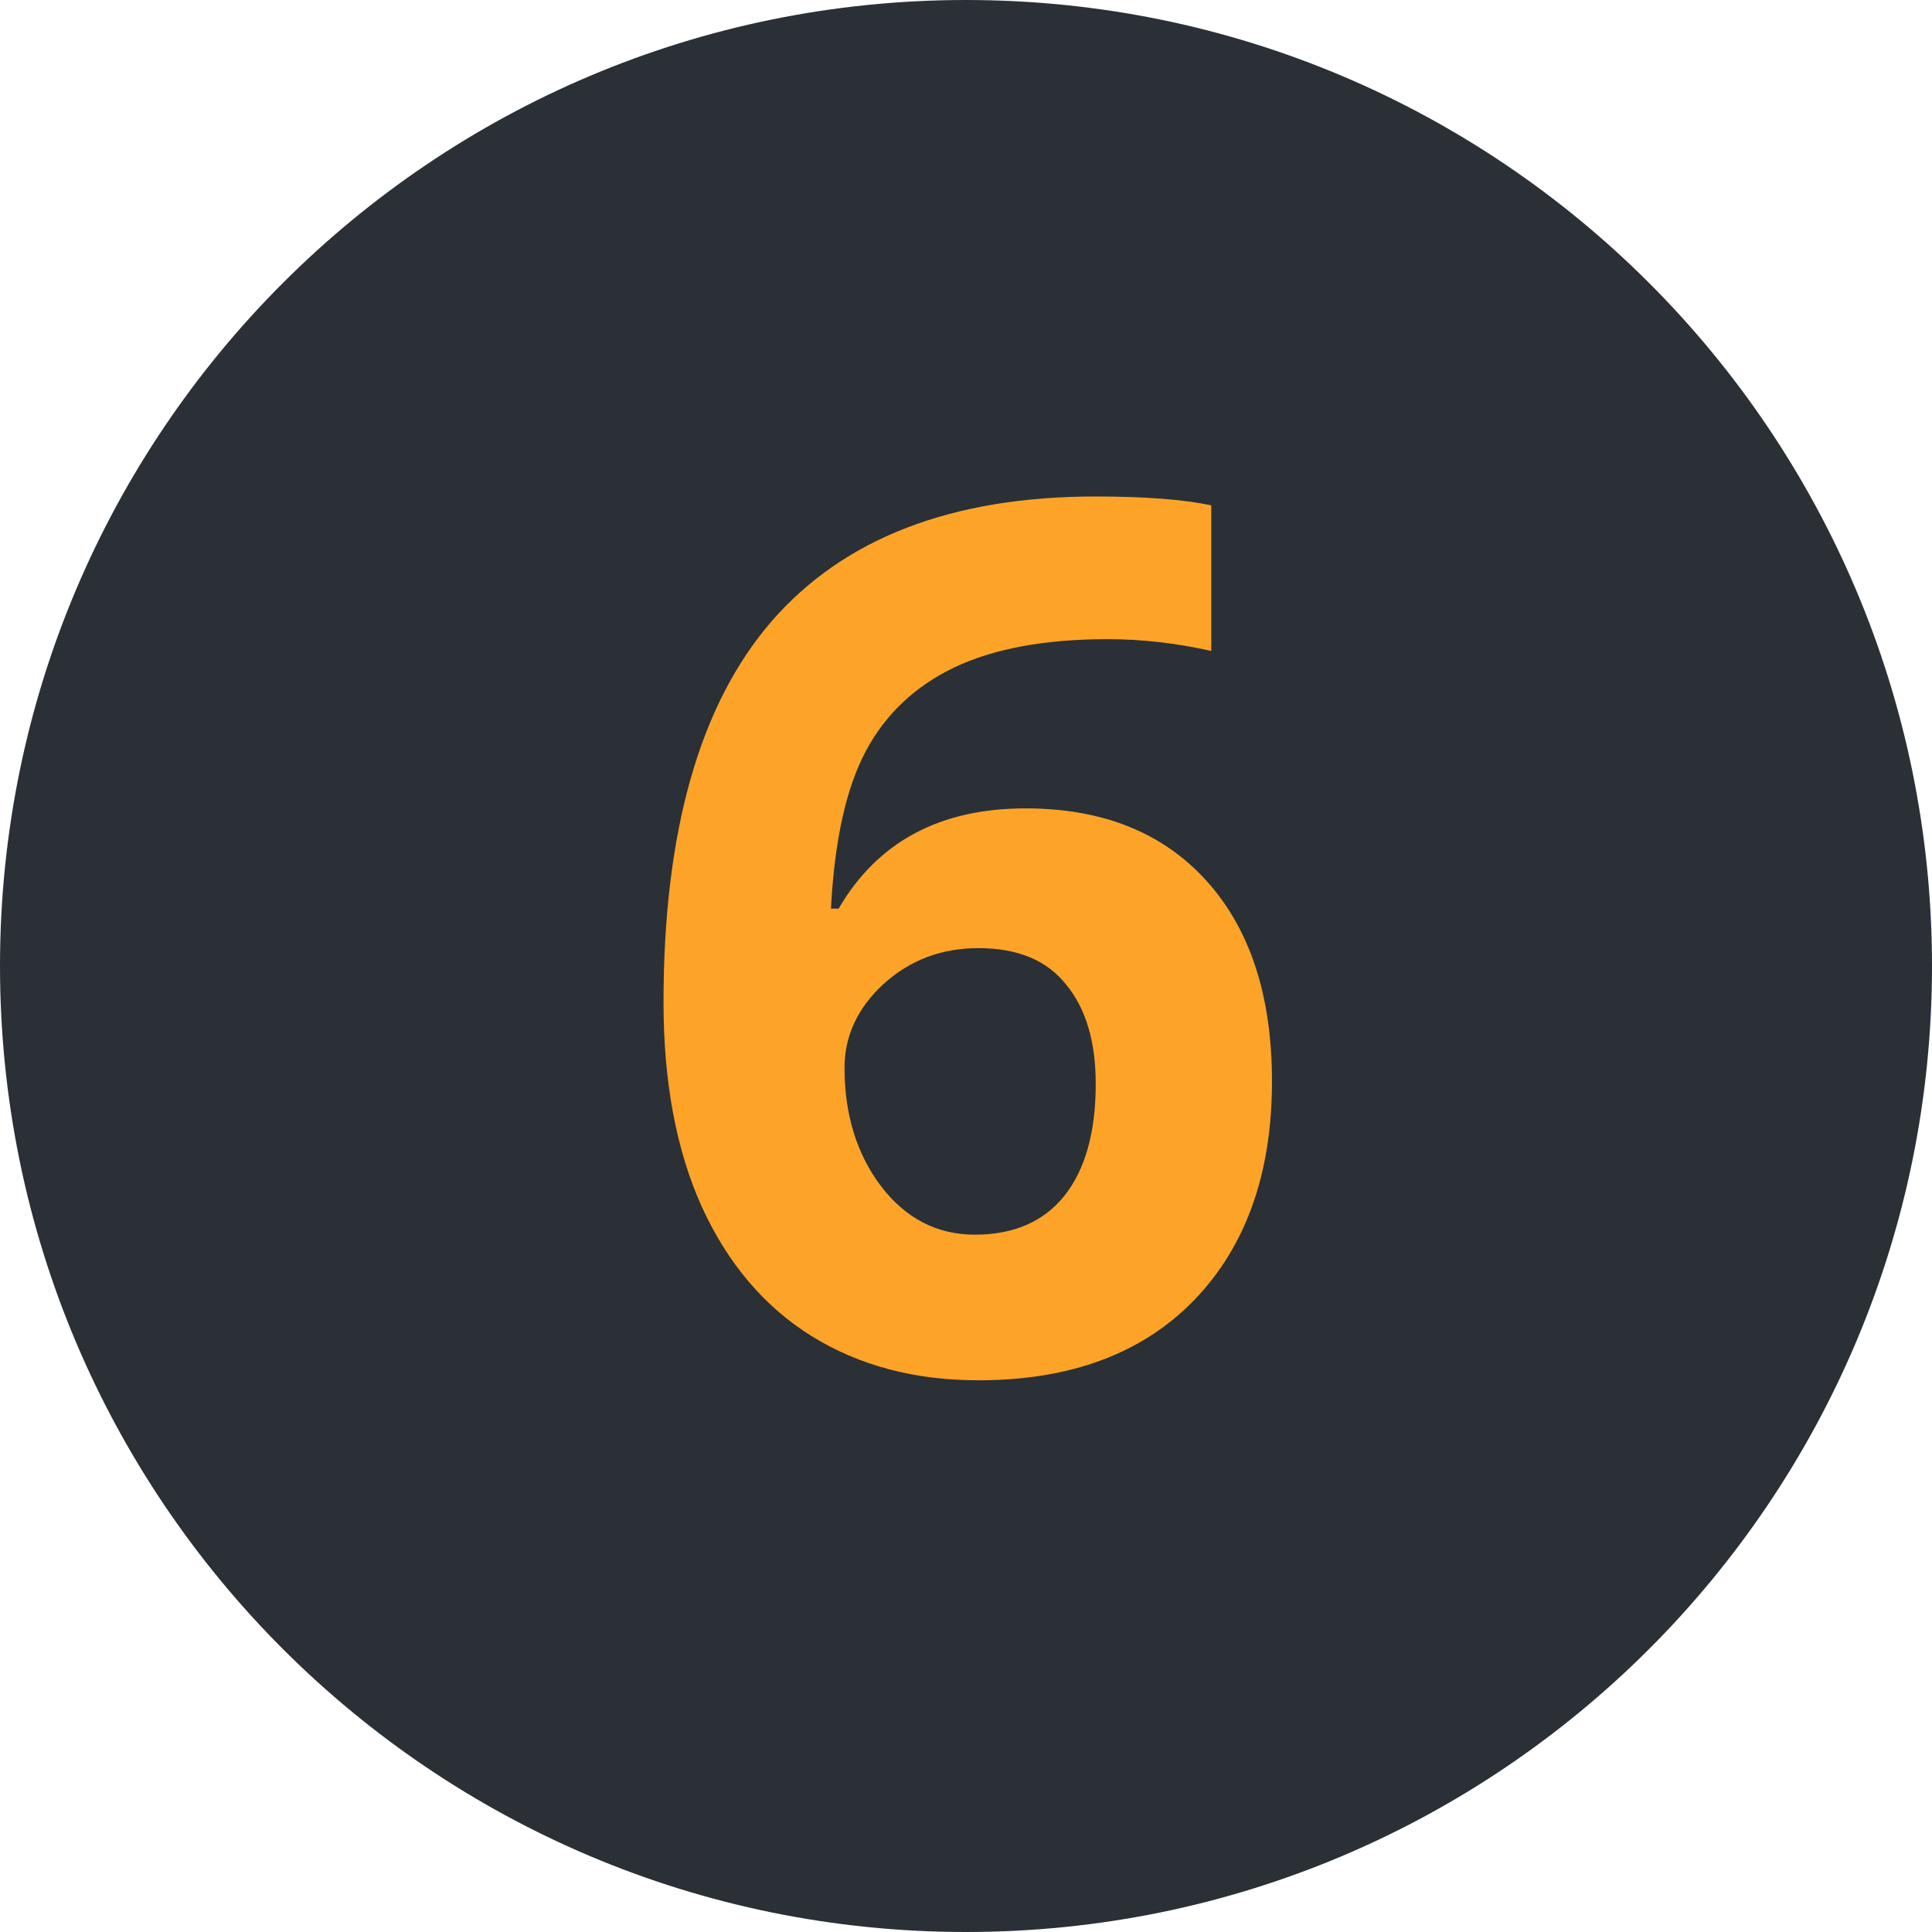 <?xml version="1.0" encoding="UTF-8"?> <svg xmlns="http://www.w3.org/2000/svg" width="48" height="48" viewBox="0 0 48 48" fill="none"> <path d="M48 24C48 37.255 37.255 48 24 48C10.745 48 0 37.255 0 24C0 10.745 10.745 0 24 0C37.255 0 48 10.745 48 24Z" fill="#2A3035"></path> <path d="M16.485 24.903C16.485 20.665 17.379 17.511 19.166 15.44C20.963 13.37 23.648 12.335 27.223 12.335C28.443 12.335 29.4 12.408 30.094 12.555V16.173C29.225 15.977 28.365 15.88 27.516 15.88C25.963 15.88 24.693 16.114 23.707 16.583C22.73 17.052 21.998 17.745 21.51 18.663C21.021 19.581 20.733 20.885 20.645 22.574H20.836C21.803 20.914 23.351 20.084 25.48 20.084C27.394 20.084 28.893 20.685 29.977 21.886C31.061 23.087 31.602 24.747 31.602 26.866C31.602 29.151 30.958 30.963 29.669 32.301C28.38 33.629 26.593 34.293 24.308 34.293C22.726 34.293 21.344 33.927 20.162 33.194C18.99 32.462 18.082 31.393 17.438 29.986C16.803 28.58 16.485 26.886 16.485 24.903ZM24.22 30.675C25.186 30.675 25.929 30.352 26.446 29.708C26.964 29.054 27.223 28.126 27.223 26.925C27.223 25.88 26.979 25.06 26.49 24.464C26.012 23.858 25.284 23.556 24.308 23.556C23.39 23.556 22.604 23.854 21.949 24.449C21.305 25.045 20.982 25.738 20.982 26.529C20.982 27.691 21.285 28.673 21.891 29.474C22.506 30.274 23.282 30.675 24.22 30.675Z" fill="#FDA428"></path> </svg> 